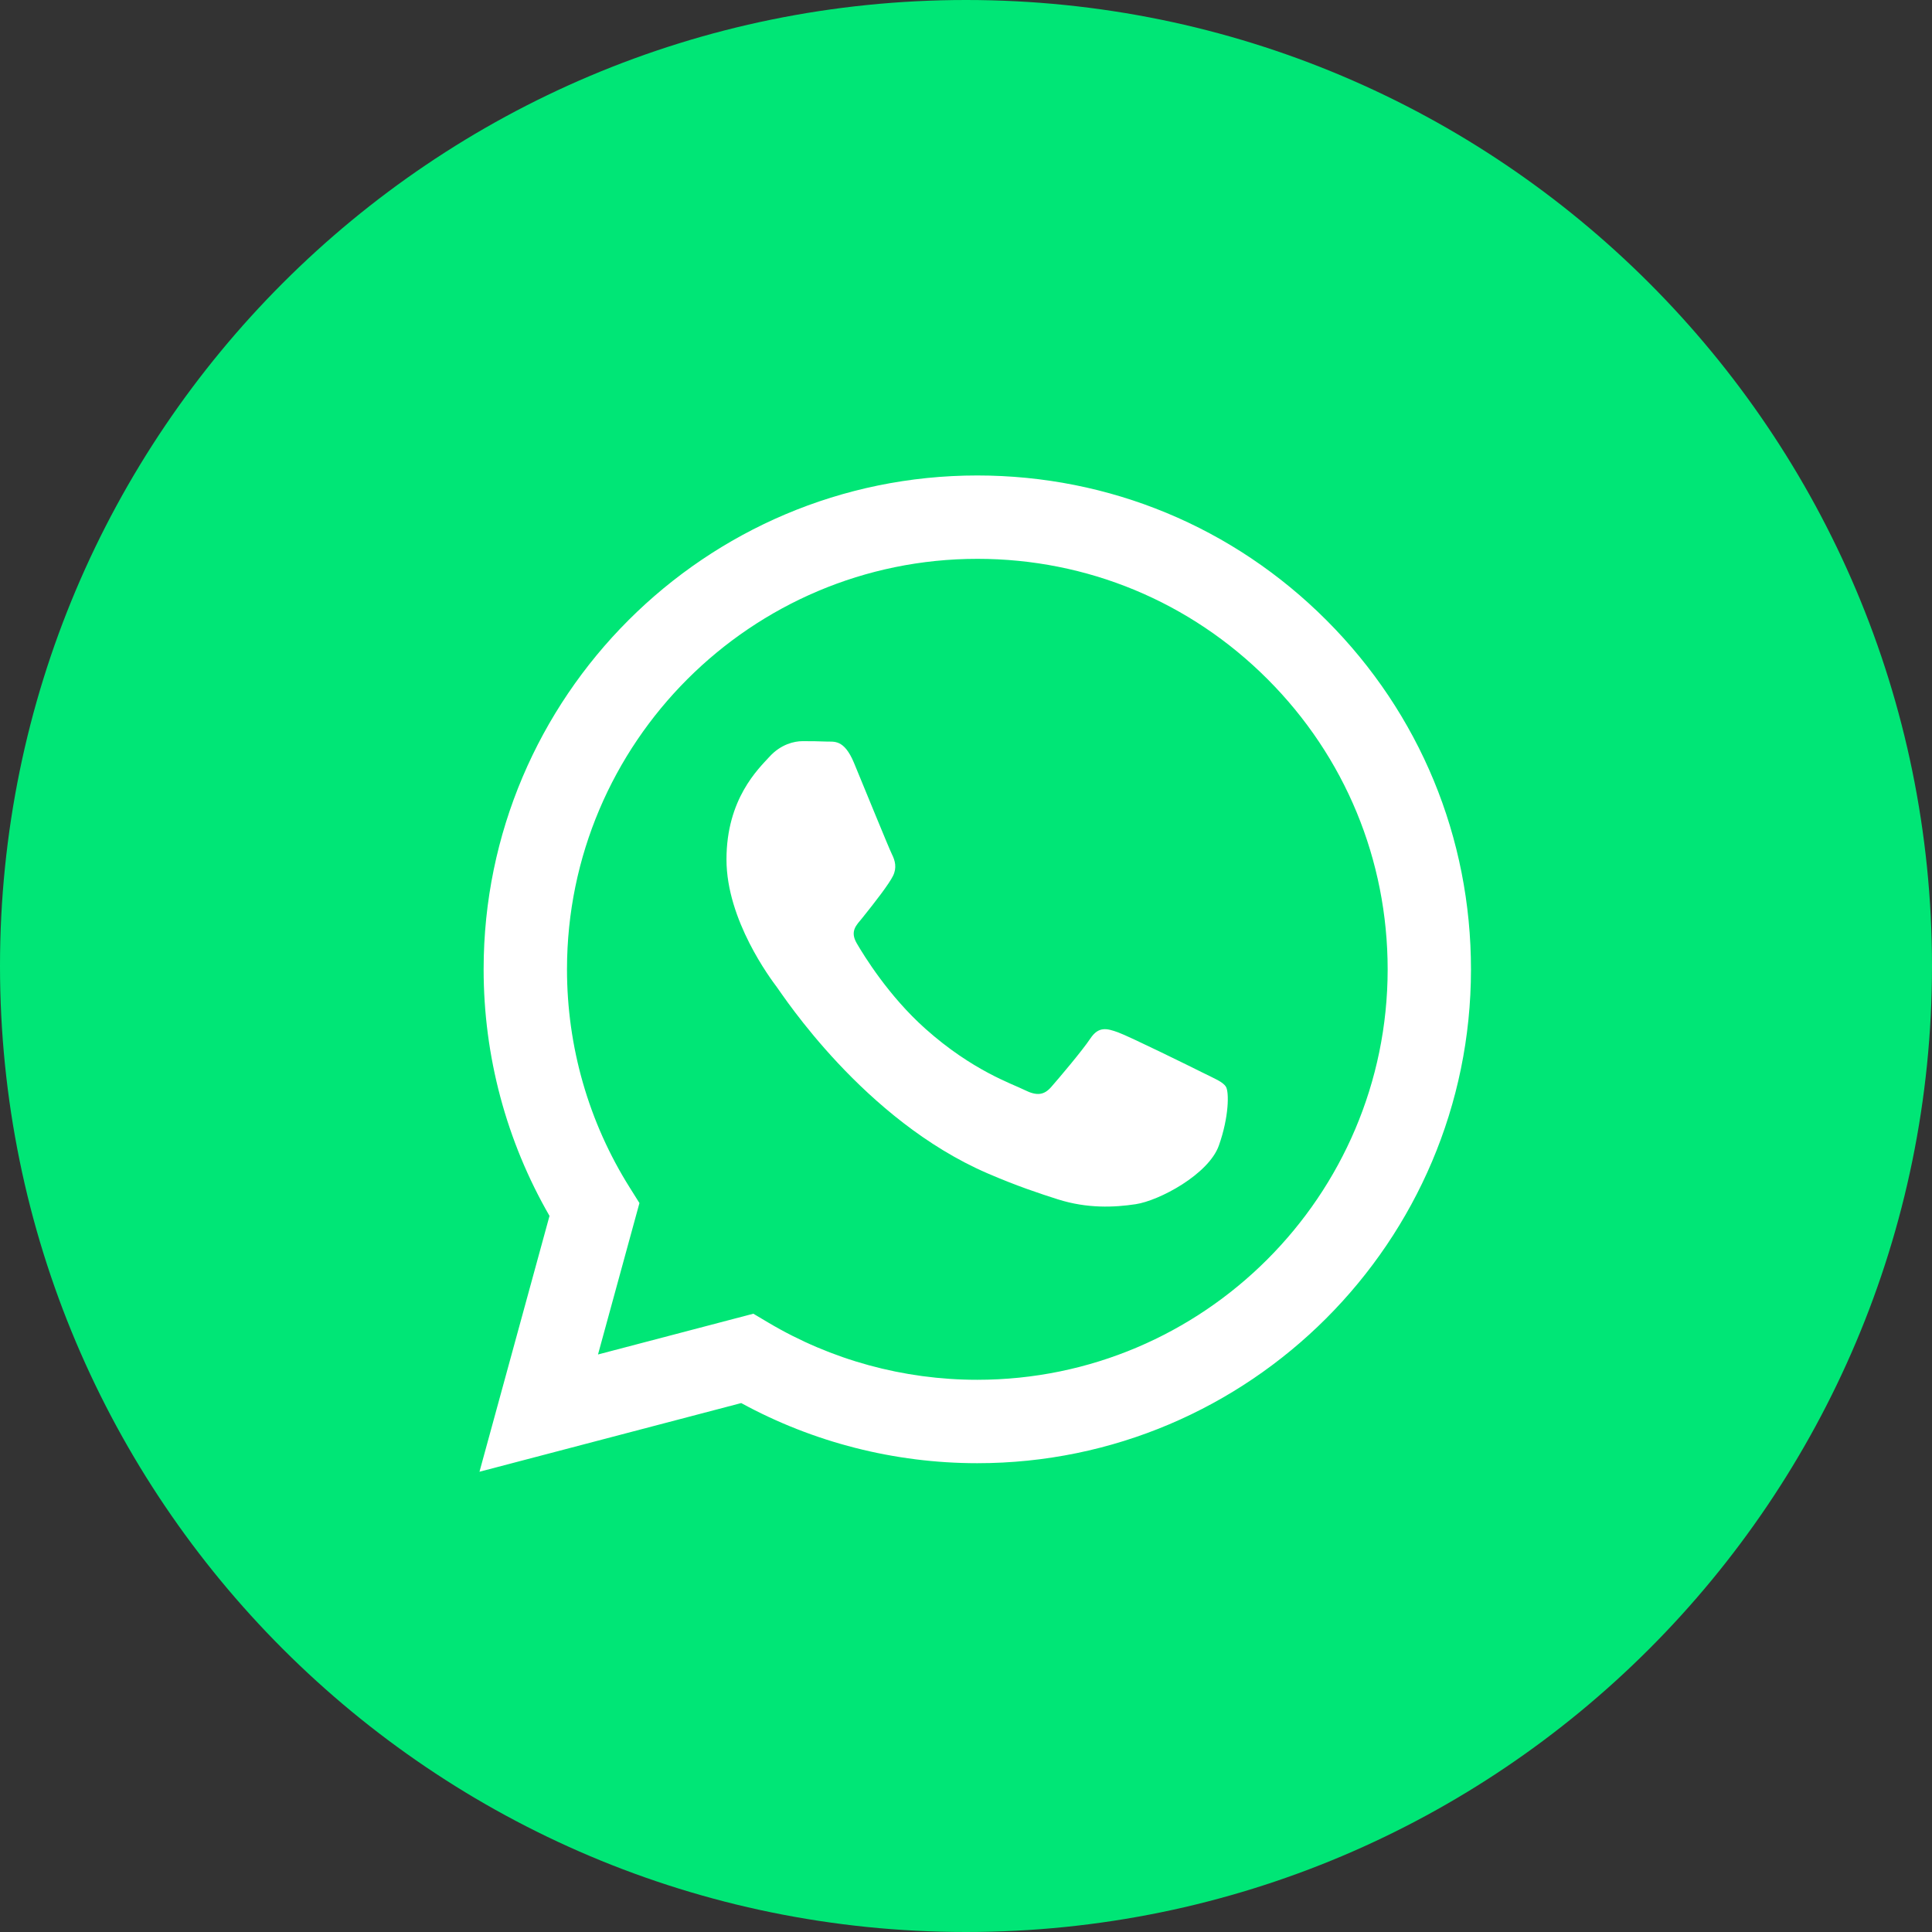 <svg width="40" height="40" viewBox="0 0 40 40" fill="none" xmlns="http://www.w3.org/2000/svg">
<rect x="0" y="0" width="40" height="40" fill="#333333" stroke="none"/>
<path d="M0 20C0 8.954 8.954 0 20 0C31.046 0 40 8.954 40 20C40 31.046 31.046 40 20 40C8.954 40 0 31.046 0 20Z" fill="#00E676"/>
<g clip-path="url(#clip0)">
<path fill-rule="evenodd" clip-rule="evenodd" d="M27.464 12.842C25.535 10.91 22.968 9.845 20.234 9.844C14.6 9.844 10.015 14.429 10.013 20.064C10.012 21.866 10.483 23.624 11.377 25.174L9.927 30.471L15.346 29.049C16.839 29.864 18.52 30.293 20.23 30.294H20.234C25.867 30.294 30.453 25.708 30.455 20.073C30.456 17.341 29.394 14.774 27.464 12.842ZM20.234 28.567H20.231C18.706 28.567 17.211 28.157 15.907 27.383L15.597 27.199L12.381 28.043L13.239 24.908L13.037 24.586C12.187 23.234 11.738 21.67 11.739 20.065C11.741 15.381 15.552 11.57 20.238 11.57C22.507 11.571 24.64 12.456 26.244 14.062C27.848 15.668 28.73 17.802 28.73 20.072C28.727 24.756 24.917 28.567 20.234 28.567ZM24.894 22.205C24.639 22.077 23.383 21.459 23.149 21.374C22.915 21.289 22.744 21.246 22.574 21.502C22.404 21.757 21.915 22.333 21.766 22.503C21.617 22.674 21.468 22.695 21.212 22.567C20.957 22.439 20.134 22.169 19.159 21.299C18.399 20.622 17.887 19.786 17.738 19.53C17.589 19.274 17.736 19.15 17.85 19.009C18.126 18.666 18.403 18.306 18.488 18.136C18.573 17.965 18.531 17.816 18.467 17.688C18.403 17.56 17.892 16.303 17.68 15.792C17.472 15.294 17.262 15.361 17.105 15.353C16.956 15.346 16.786 15.345 16.615 15.345C16.445 15.345 16.169 15.408 15.934 15.664C15.7 15.92 15.041 16.538 15.041 17.795C15.041 19.052 15.956 20.266 16.083 20.436C16.211 20.607 17.884 23.187 20.446 24.293C21.055 24.556 21.531 24.713 21.902 24.831C22.514 25.025 23.071 24.998 23.511 24.932C24.001 24.859 25.022 24.314 25.235 23.718C25.447 23.121 25.447 22.61 25.383 22.503C25.32 22.397 25.149 22.333 24.894 22.205Z" fill="white"/>
</g>
<defs>
<clipPath id="clip0">
<rect width="22.002" height="22.002" fill="white" transform="translate(9.167 9.167)"/>
</clipPath>
</defs>
</svg>
